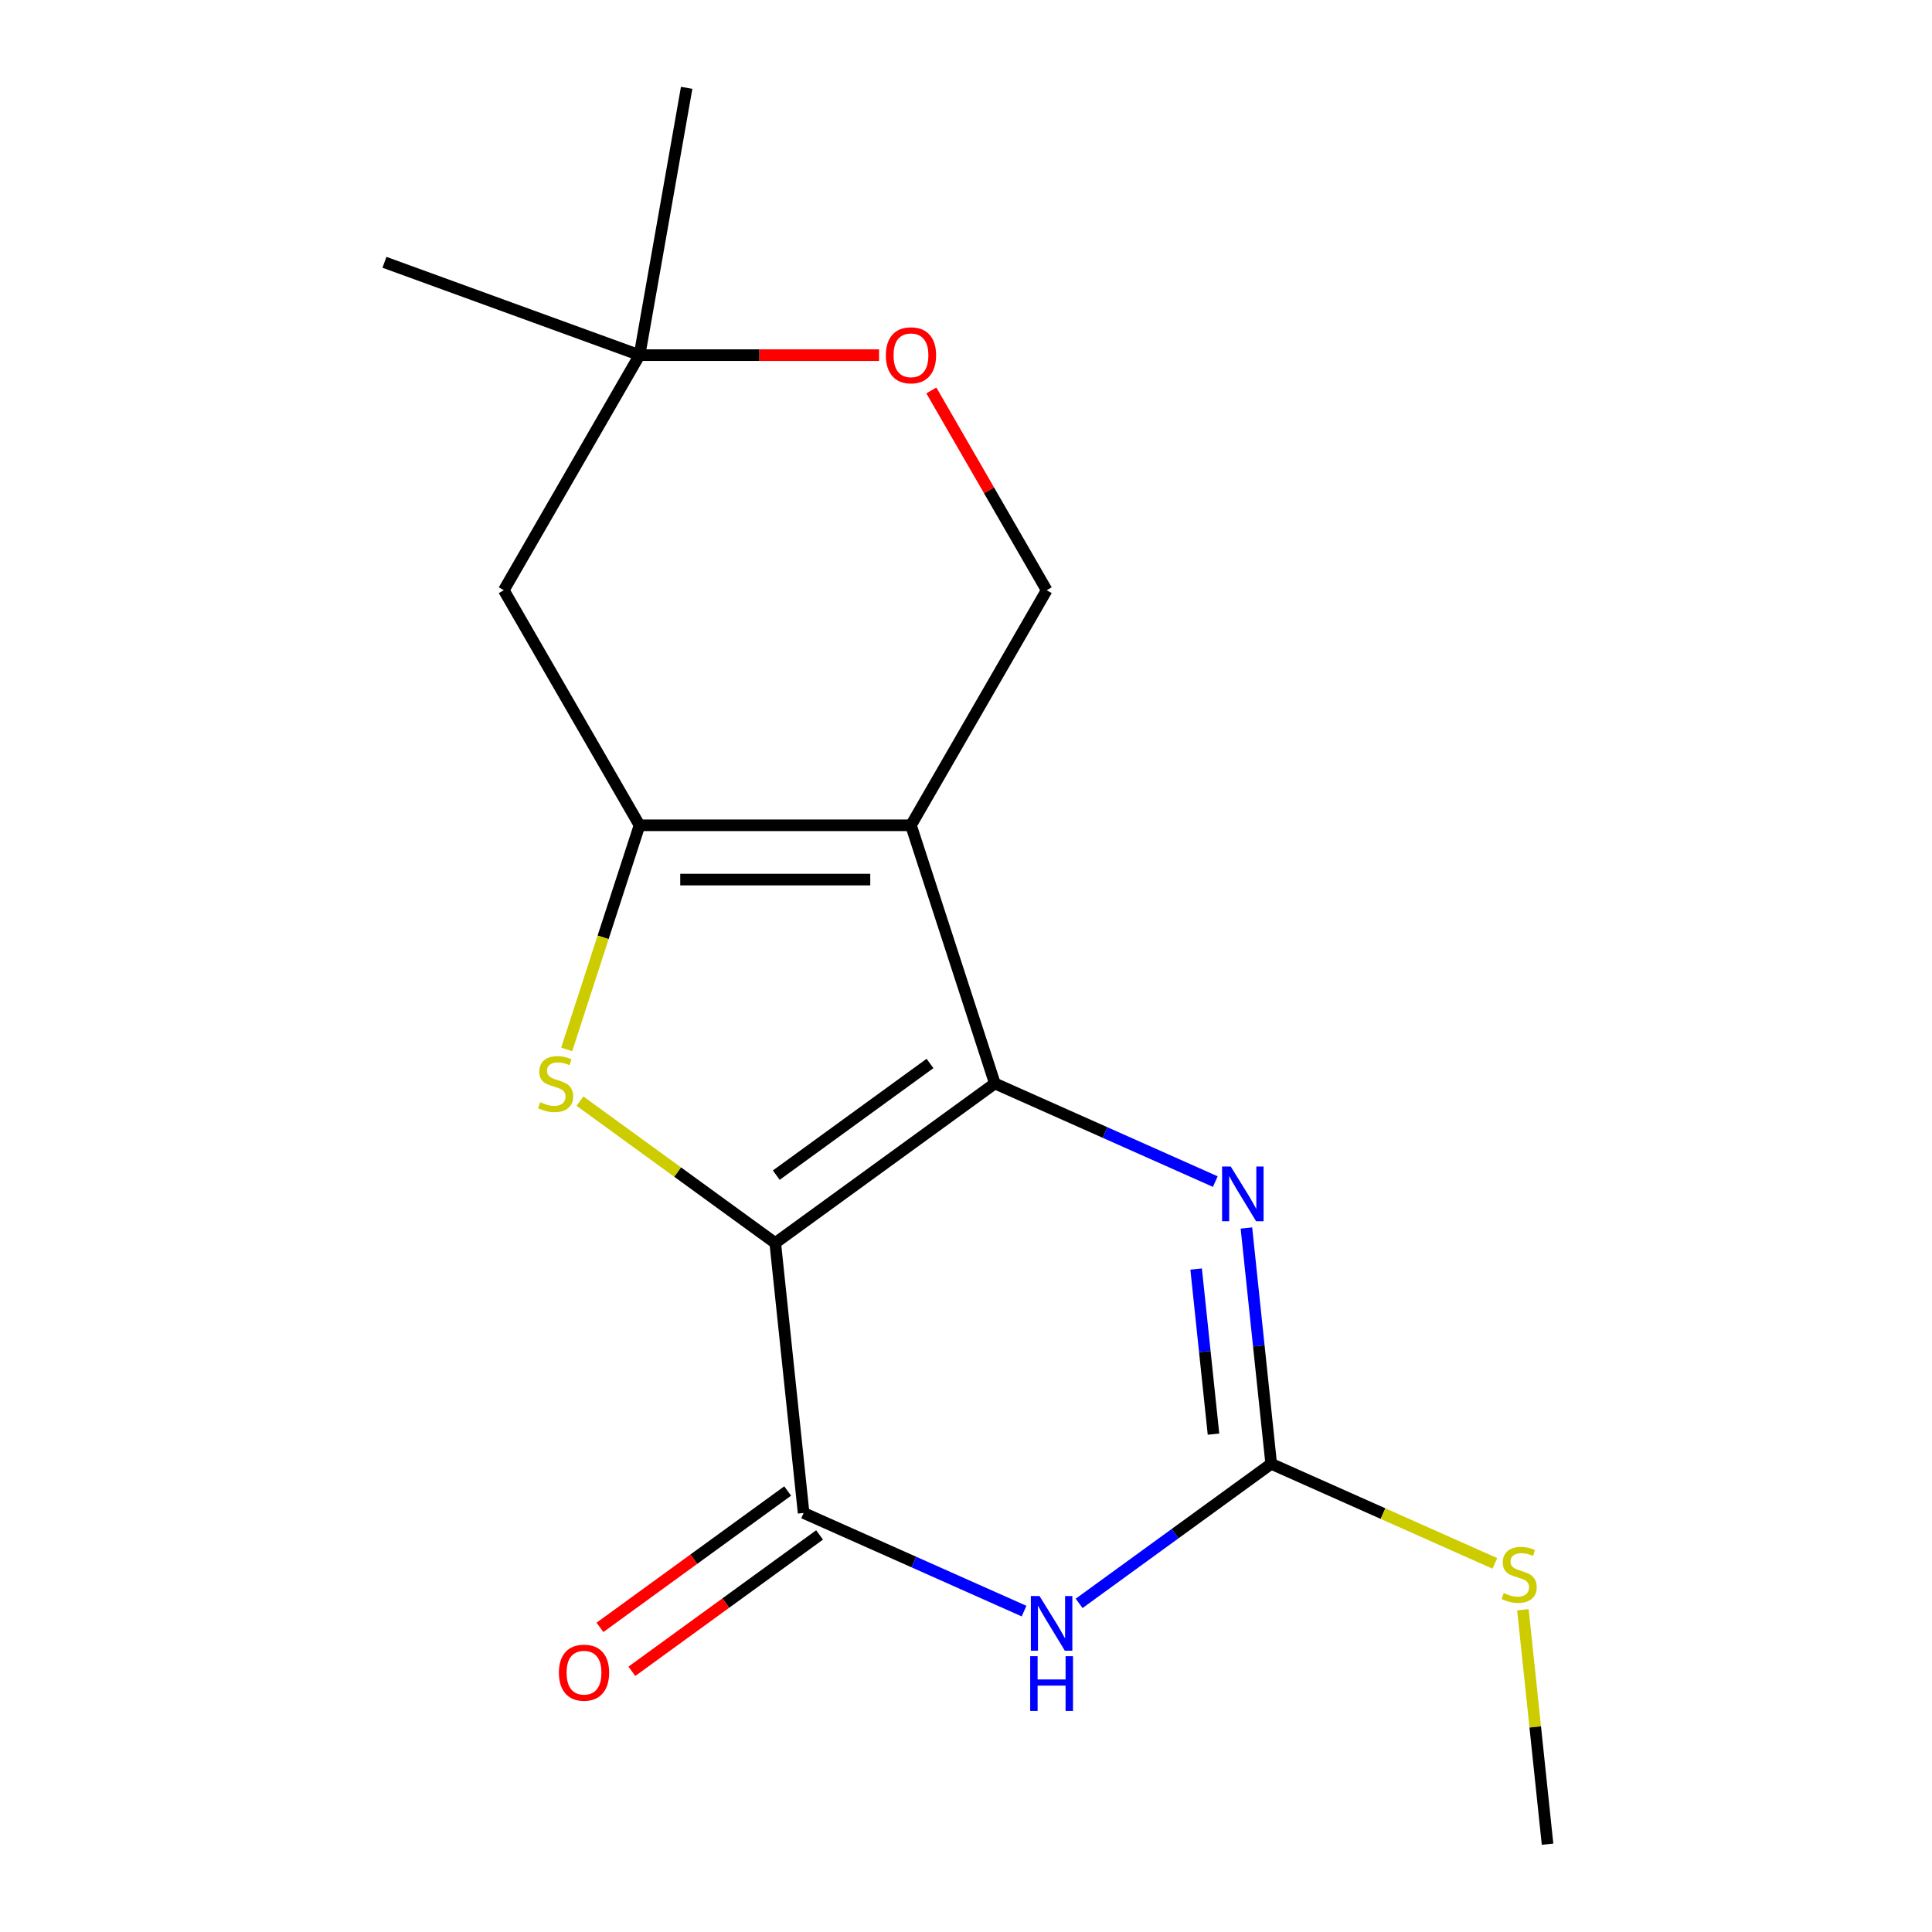 <?xml version='1.0' encoding='iso-8859-1'?>
<svg version='1.1' baseProfile='full'
              xmlns='http://www.w3.org/2000/svg'
                      xmlns:rdkit='http://www.rdkit.org/xml'
                      xmlns:xlink='http://www.w3.org/1999/xlink'
                  xml:space='preserve'
width='1000px' height='1000px' viewBox='0 0 1000 1000'>
<!-- END OF HEADER -->
<rect style='opacity:1.0;fill:#FFFFFF;stroke:none' width='1000' height='1000' x='0' y='0'> </rect>
<path class='bond-0' d='M 401.266,643.377 L 514.932,560.794' style='fill:none;fill-rule:evenodd;stroke:#000000;stroke-width:6px;stroke-linecap:butt;stroke-linejoin:miter;stroke-opacity:1' />
<path class='bond-0' d='M 401.799,608.257 L 481.366,550.448' style='fill:none;fill-rule:evenodd;stroke:#000000;stroke-width:6px;stroke-linecap:butt;stroke-linejoin:miter;stroke-opacity:1' />
<path class='bond-3' d='M 401.266,643.377 L 350.729,606.66' style='fill:none;fill-rule:evenodd;stroke:#000000;stroke-width:6px;stroke-linecap:butt;stroke-linejoin:miter;stroke-opacity:1' />
<path class='bond-3' d='M 350.729,606.66 L 300.192,569.943' style='fill:none;fill-rule:evenodd;stroke:#CCCC00;stroke-width:6px;stroke-linecap:butt;stroke-linejoin:miter;stroke-opacity:1' />
<path class='bond-4' d='M 401.266,643.377 L 415.952,783.107' style='fill:none;fill-rule:evenodd;stroke:#000000;stroke-width:6px;stroke-linecap:butt;stroke-linejoin:miter;stroke-opacity:1' />
<path class='bond-1' d='M 514.932,560.794 L 471.516,427.171' style='fill:none;fill-rule:evenodd;stroke:#000000;stroke-width:6px;stroke-linecap:butt;stroke-linejoin:miter;stroke-opacity:1' />
<path class='bond-6' d='M 514.932,560.794 L 571.982,586.194' style='fill:none;fill-rule:evenodd;stroke:#000000;stroke-width:6px;stroke-linecap:butt;stroke-linejoin:miter;stroke-opacity:1' />
<path class='bond-6' d='M 571.982,586.194 L 629.032,611.594' style='fill:none;fill-rule:evenodd;stroke:#0000FF;stroke-width:6px;stroke-linecap:butt;stroke-linejoin:miter;stroke-opacity:1' />
<path class='bond-8' d='M 471.516,427.171 L 541.765,305.495' style='fill:none;fill-rule:evenodd;stroke:#000000;stroke-width:6px;stroke-linecap:butt;stroke-linejoin:miter;stroke-opacity:1' />
<path class='bond-17' d='M 471.516,427.171 L 331.016,427.171' style='fill:none;fill-rule:evenodd;stroke:#000000;stroke-width:6px;stroke-linecap:butt;stroke-linejoin:miter;stroke-opacity:1' />
<path class='bond-17' d='M 450.441,455.271 L 352.091,455.271' style='fill:none;fill-rule:evenodd;stroke:#000000;stroke-width:6px;stroke-linecap:butt;stroke-linejoin:miter;stroke-opacity:1' />
<path class='bond-2' d='M 331.016,427.171 L 312.173,485.166' style='fill:none;fill-rule:evenodd;stroke:#000000;stroke-width:6px;stroke-linecap:butt;stroke-linejoin:miter;stroke-opacity:1' />
<path class='bond-2' d='M 312.173,485.166 L 293.329,543.161' style='fill:none;fill-rule:evenodd;stroke:#CCCC00;stroke-width:6px;stroke-linecap:butt;stroke-linejoin:miter;stroke-opacity:1' />
<path class='bond-9' d='M 331.016,427.171 L 260.767,305.495' style='fill:none;fill-rule:evenodd;stroke:#000000;stroke-width:6px;stroke-linecap:butt;stroke-linejoin:miter;stroke-opacity:1' />
<path class='bond-5' d='M 415.952,783.107 L 473.002,808.507' style='fill:none;fill-rule:evenodd;stroke:#000000;stroke-width:6px;stroke-linecap:butt;stroke-linejoin:miter;stroke-opacity:1' />
<path class='bond-5' d='M 473.002,808.507 L 530.052,833.907' style='fill:none;fill-rule:evenodd;stroke:#0000FF;stroke-width:6px;stroke-linecap:butt;stroke-linejoin:miter;stroke-opacity:1' />
<path class='bond-12' d='M 407.694,771.74 L 359.117,807.033' style='fill:none;fill-rule:evenodd;stroke:#000000;stroke-width:6px;stroke-linecap:butt;stroke-linejoin:miter;stroke-opacity:1' />
<path class='bond-12' d='M 359.117,807.033 L 310.54,842.327' style='fill:none;fill-rule:evenodd;stroke:#FF0000;stroke-width:6px;stroke-linecap:butt;stroke-linejoin:miter;stroke-opacity:1' />
<path class='bond-12' d='M 424.211,794.473 L 375.634,829.767' style='fill:none;fill-rule:evenodd;stroke:#000000;stroke-width:6px;stroke-linecap:butt;stroke-linejoin:miter;stroke-opacity:1' />
<path class='bond-12' d='M 375.634,829.767 L 327.057,865.06' style='fill:none;fill-rule:evenodd;stroke:#FF0000;stroke-width:6px;stroke-linecap:butt;stroke-linejoin:miter;stroke-opacity:1' />
<path class='bond-7' d='M 558.557,829.898 L 608.264,793.784' style='fill:none;fill-rule:evenodd;stroke:#0000FF;stroke-width:6px;stroke-linecap:butt;stroke-linejoin:miter;stroke-opacity:1' />
<path class='bond-7' d='M 608.264,793.784 L 657.971,757.67' style='fill:none;fill-rule:evenodd;stroke:#000000;stroke-width:6px;stroke-linecap:butt;stroke-linejoin:miter;stroke-opacity:1' />
<path class='bond-18' d='M 645.142,635.613 L 651.557,696.641' style='fill:none;fill-rule:evenodd;stroke:#0000FF;stroke-width:6px;stroke-linecap:butt;stroke-linejoin:miter;stroke-opacity:1' />
<path class='bond-18' d='M 651.557,696.641 L 657.971,757.67' style='fill:none;fill-rule:evenodd;stroke:#000000;stroke-width:6px;stroke-linecap:butt;stroke-linejoin:miter;stroke-opacity:1' />
<path class='bond-18' d='M 619.121,656.858 L 623.611,699.578' style='fill:none;fill-rule:evenodd;stroke:#0000FF;stroke-width:6px;stroke-linecap:butt;stroke-linejoin:miter;stroke-opacity:1' />
<path class='bond-18' d='M 623.611,699.578 L 628.101,742.298' style='fill:none;fill-rule:evenodd;stroke:#000000;stroke-width:6px;stroke-linecap:butt;stroke-linejoin:miter;stroke-opacity:1' />
<path class='bond-13' d='M 657.971,757.67 L 715.851,783.44' style='fill:none;fill-rule:evenodd;stroke:#000000;stroke-width:6px;stroke-linecap:butt;stroke-linejoin:miter;stroke-opacity:1' />
<path class='bond-13' d='M 715.851,783.44 L 773.731,809.209' style='fill:none;fill-rule:evenodd;stroke:#CCCC00;stroke-width:6px;stroke-linecap:butt;stroke-linejoin:miter;stroke-opacity:1' />
<path class='bond-10' d='M 541.765,305.495 L 511.915,253.794' style='fill:none;fill-rule:evenodd;stroke:#000000;stroke-width:6px;stroke-linecap:butt;stroke-linejoin:miter;stroke-opacity:1' />
<path class='bond-10' d='M 511.915,253.794 L 482.065,202.092' style='fill:none;fill-rule:evenodd;stroke:#FF0000;stroke-width:6px;stroke-linecap:butt;stroke-linejoin:miter;stroke-opacity:1' />
<path class='bond-11' d='M 260.767,305.495 L 331.016,183.819' style='fill:none;fill-rule:evenodd;stroke:#000000;stroke-width:6px;stroke-linecap:butt;stroke-linejoin:miter;stroke-opacity:1' />
<path class='bond-19' d='M 455.003,183.819 L 393.01,183.819' style='fill:none;fill-rule:evenodd;stroke:#FF0000;stroke-width:6px;stroke-linecap:butt;stroke-linejoin:miter;stroke-opacity:1' />
<path class='bond-19' d='M 393.01,183.819 L 331.016,183.819' style='fill:none;fill-rule:evenodd;stroke:#000000;stroke-width:6px;stroke-linecap:butt;stroke-linejoin:miter;stroke-opacity:1' />
<path class='bond-14' d='M 331.016,183.819 L 198.99,135.766' style='fill:none;fill-rule:evenodd;stroke:#000000;stroke-width:6px;stroke-linecap:butt;stroke-linejoin:miter;stroke-opacity:1' />
<path class='bond-15' d='M 331.016,183.819 L 355.414,45.455' style='fill:none;fill-rule:evenodd;stroke:#000000;stroke-width:6px;stroke-linecap:butt;stroke-linejoin:miter;stroke-opacity:1' />
<path class='bond-16' d='M 788.257,833.208 L 794.633,893.877' style='fill:none;fill-rule:evenodd;stroke:#CCCC00;stroke-width:6px;stroke-linecap:butt;stroke-linejoin:miter;stroke-opacity:1' />
<path class='bond-16' d='M 794.633,893.877 L 801.01,954.545' style='fill:none;fill-rule:evenodd;stroke:#000000;stroke-width:6px;stroke-linecap:butt;stroke-linejoin:miter;stroke-opacity:1' />
<path  class='atom-4' d='M 279.6 570.514
Q 279.92 570.634, 281.24 571.194
Q 282.56 571.754, 284 572.114
Q 285.48 572.434, 286.92 572.434
Q 289.6 572.434, 291.16 571.154
Q 292.72 569.834, 292.72 567.554
Q 292.72 565.994, 291.92 565.034
Q 291.16 564.074, 289.96 563.554
Q 288.76 563.034, 286.76 562.434
Q 284.24 561.674, 282.72 560.954
Q 281.24 560.234, 280.16 558.714
Q 279.12 557.194, 279.12 554.634
Q 279.12 551.074, 281.52 548.874
Q 283.96 546.674, 288.76 546.674
Q 292.04 546.674, 295.76 548.234
L 294.84 551.314
Q 291.44 549.914, 288.88 549.914
Q 286.12 549.914, 284.6 551.074
Q 283.08 552.194, 283.12 554.154
Q 283.12 555.674, 283.88 556.594
Q 284.68 557.514, 285.8 558.034
Q 286.96 558.554, 288.88 559.154
Q 291.44 559.954, 292.96 560.754
Q 294.48 561.554, 295.56 563.194
Q 296.68 564.794, 296.68 567.554
Q 296.68 571.474, 294.04 573.594
Q 291.44 575.674, 287.08 575.674
Q 284.56 575.674, 282.64 575.114
Q 280.76 574.594, 278.52 573.674
L 279.6 570.514
' fill='#CCCC00'/>
<path  class='atom-6' d='M 538.045 826.093
L 547.325 841.093
Q 548.245 842.573, 549.725 845.253
Q 551.205 847.933, 551.285 848.093
L 551.285 826.093
L 555.045 826.093
L 555.045 854.413
L 551.165 854.413
L 541.205 838.013
Q 540.045 836.093, 538.805 833.893
Q 537.605 831.693, 537.245 831.013
L 537.245 854.413
L 533.565 854.413
L 533.565 826.093
L 538.045 826.093
' fill='#0000FF'/>
<path  class='atom-6' d='M 533.225 857.245
L 537.065 857.245
L 537.065 869.285
L 551.545 869.285
L 551.545 857.245
L 555.385 857.245
L 555.385 885.565
L 551.545 885.565
L 551.545 872.485
L 537.065 872.485
L 537.065 885.565
L 533.225 885.565
L 533.225 857.245
' fill='#0000FF'/>
<path  class='atom-7' d='M 637.025 603.78
L 646.305 618.78
Q 647.225 620.26, 648.705 622.94
Q 650.185 625.62, 650.265 625.78
L 650.265 603.78
L 654.025 603.78
L 654.025 632.1
L 650.145 632.1
L 640.185 615.7
Q 639.025 613.78, 637.785 611.58
Q 636.585 609.38, 636.225 608.7
L 636.225 632.1
L 632.545 632.1
L 632.545 603.78
L 637.025 603.78
' fill='#0000FF'/>
<path  class='atom-11' d='M 458.516 183.899
Q 458.516 177.099, 461.876 173.299
Q 465.236 169.499, 471.516 169.499
Q 477.796 169.499, 481.156 173.299
Q 484.516 177.099, 484.516 183.899
Q 484.516 190.779, 481.116 194.699
Q 477.716 198.579, 471.516 198.579
Q 465.276 198.579, 461.876 194.699
Q 458.516 190.819, 458.516 183.899
M 471.516 195.379
Q 475.836 195.379, 478.156 192.499
Q 480.516 189.579, 480.516 183.899
Q 480.516 178.339, 478.156 175.539
Q 475.836 172.699, 471.516 172.699
Q 467.196 172.699, 464.836 175.499
Q 462.516 178.299, 462.516 183.899
Q 462.516 189.619, 464.836 192.499
Q 467.196 195.379, 471.516 195.379
' fill='#FF0000'/>
<path  class='atom-13' d='M 289.286 865.77
Q 289.286 858.97, 292.646 855.17
Q 296.006 851.37, 302.286 851.37
Q 308.566 851.37, 311.926 855.17
Q 315.286 858.97, 315.286 865.77
Q 315.286 872.65, 311.886 876.57
Q 308.486 880.45, 302.286 880.45
Q 296.046 880.45, 292.646 876.57
Q 289.286 872.69, 289.286 865.77
M 302.286 877.25
Q 306.606 877.25, 308.926 874.37
Q 311.286 871.45, 311.286 865.77
Q 311.286 860.21, 308.926 857.41
Q 306.606 854.57, 302.286 854.57
Q 297.966 854.57, 295.606 857.37
Q 293.286 860.17, 293.286 865.77
Q 293.286 871.49, 295.606 874.37
Q 297.966 877.25, 302.286 877.25
' fill='#FF0000'/>
<path  class='atom-14' d='M 778.323 824.536
Q 778.643 824.656, 779.963 825.216
Q 781.283 825.776, 782.723 826.136
Q 784.203 826.456, 785.643 826.456
Q 788.323 826.456, 789.883 825.176
Q 791.443 823.856, 791.443 821.576
Q 791.443 820.016, 790.643 819.056
Q 789.883 818.096, 788.683 817.576
Q 787.483 817.056, 785.483 816.456
Q 782.963 815.696, 781.443 814.976
Q 779.963 814.256, 778.883 812.736
Q 777.843 811.216, 777.843 808.656
Q 777.843 805.096, 780.243 802.896
Q 782.683 800.696, 787.483 800.696
Q 790.763 800.696, 794.483 802.256
L 793.563 805.336
Q 790.163 803.936, 787.603 803.936
Q 784.843 803.936, 783.323 805.096
Q 781.803 806.216, 781.843 808.176
Q 781.843 809.696, 782.603 810.616
Q 783.403 811.536, 784.523 812.056
Q 785.683 812.576, 787.603 813.176
Q 790.163 813.976, 791.683 814.776
Q 793.203 815.576, 794.283 817.216
Q 795.403 818.816, 795.403 821.576
Q 795.403 825.496, 792.763 827.616
Q 790.163 829.696, 785.803 829.696
Q 783.283 829.696, 781.363 829.136
Q 779.483 828.616, 777.243 827.696
L 778.323 824.536
' fill='#CCCC00'/>
</svg>
